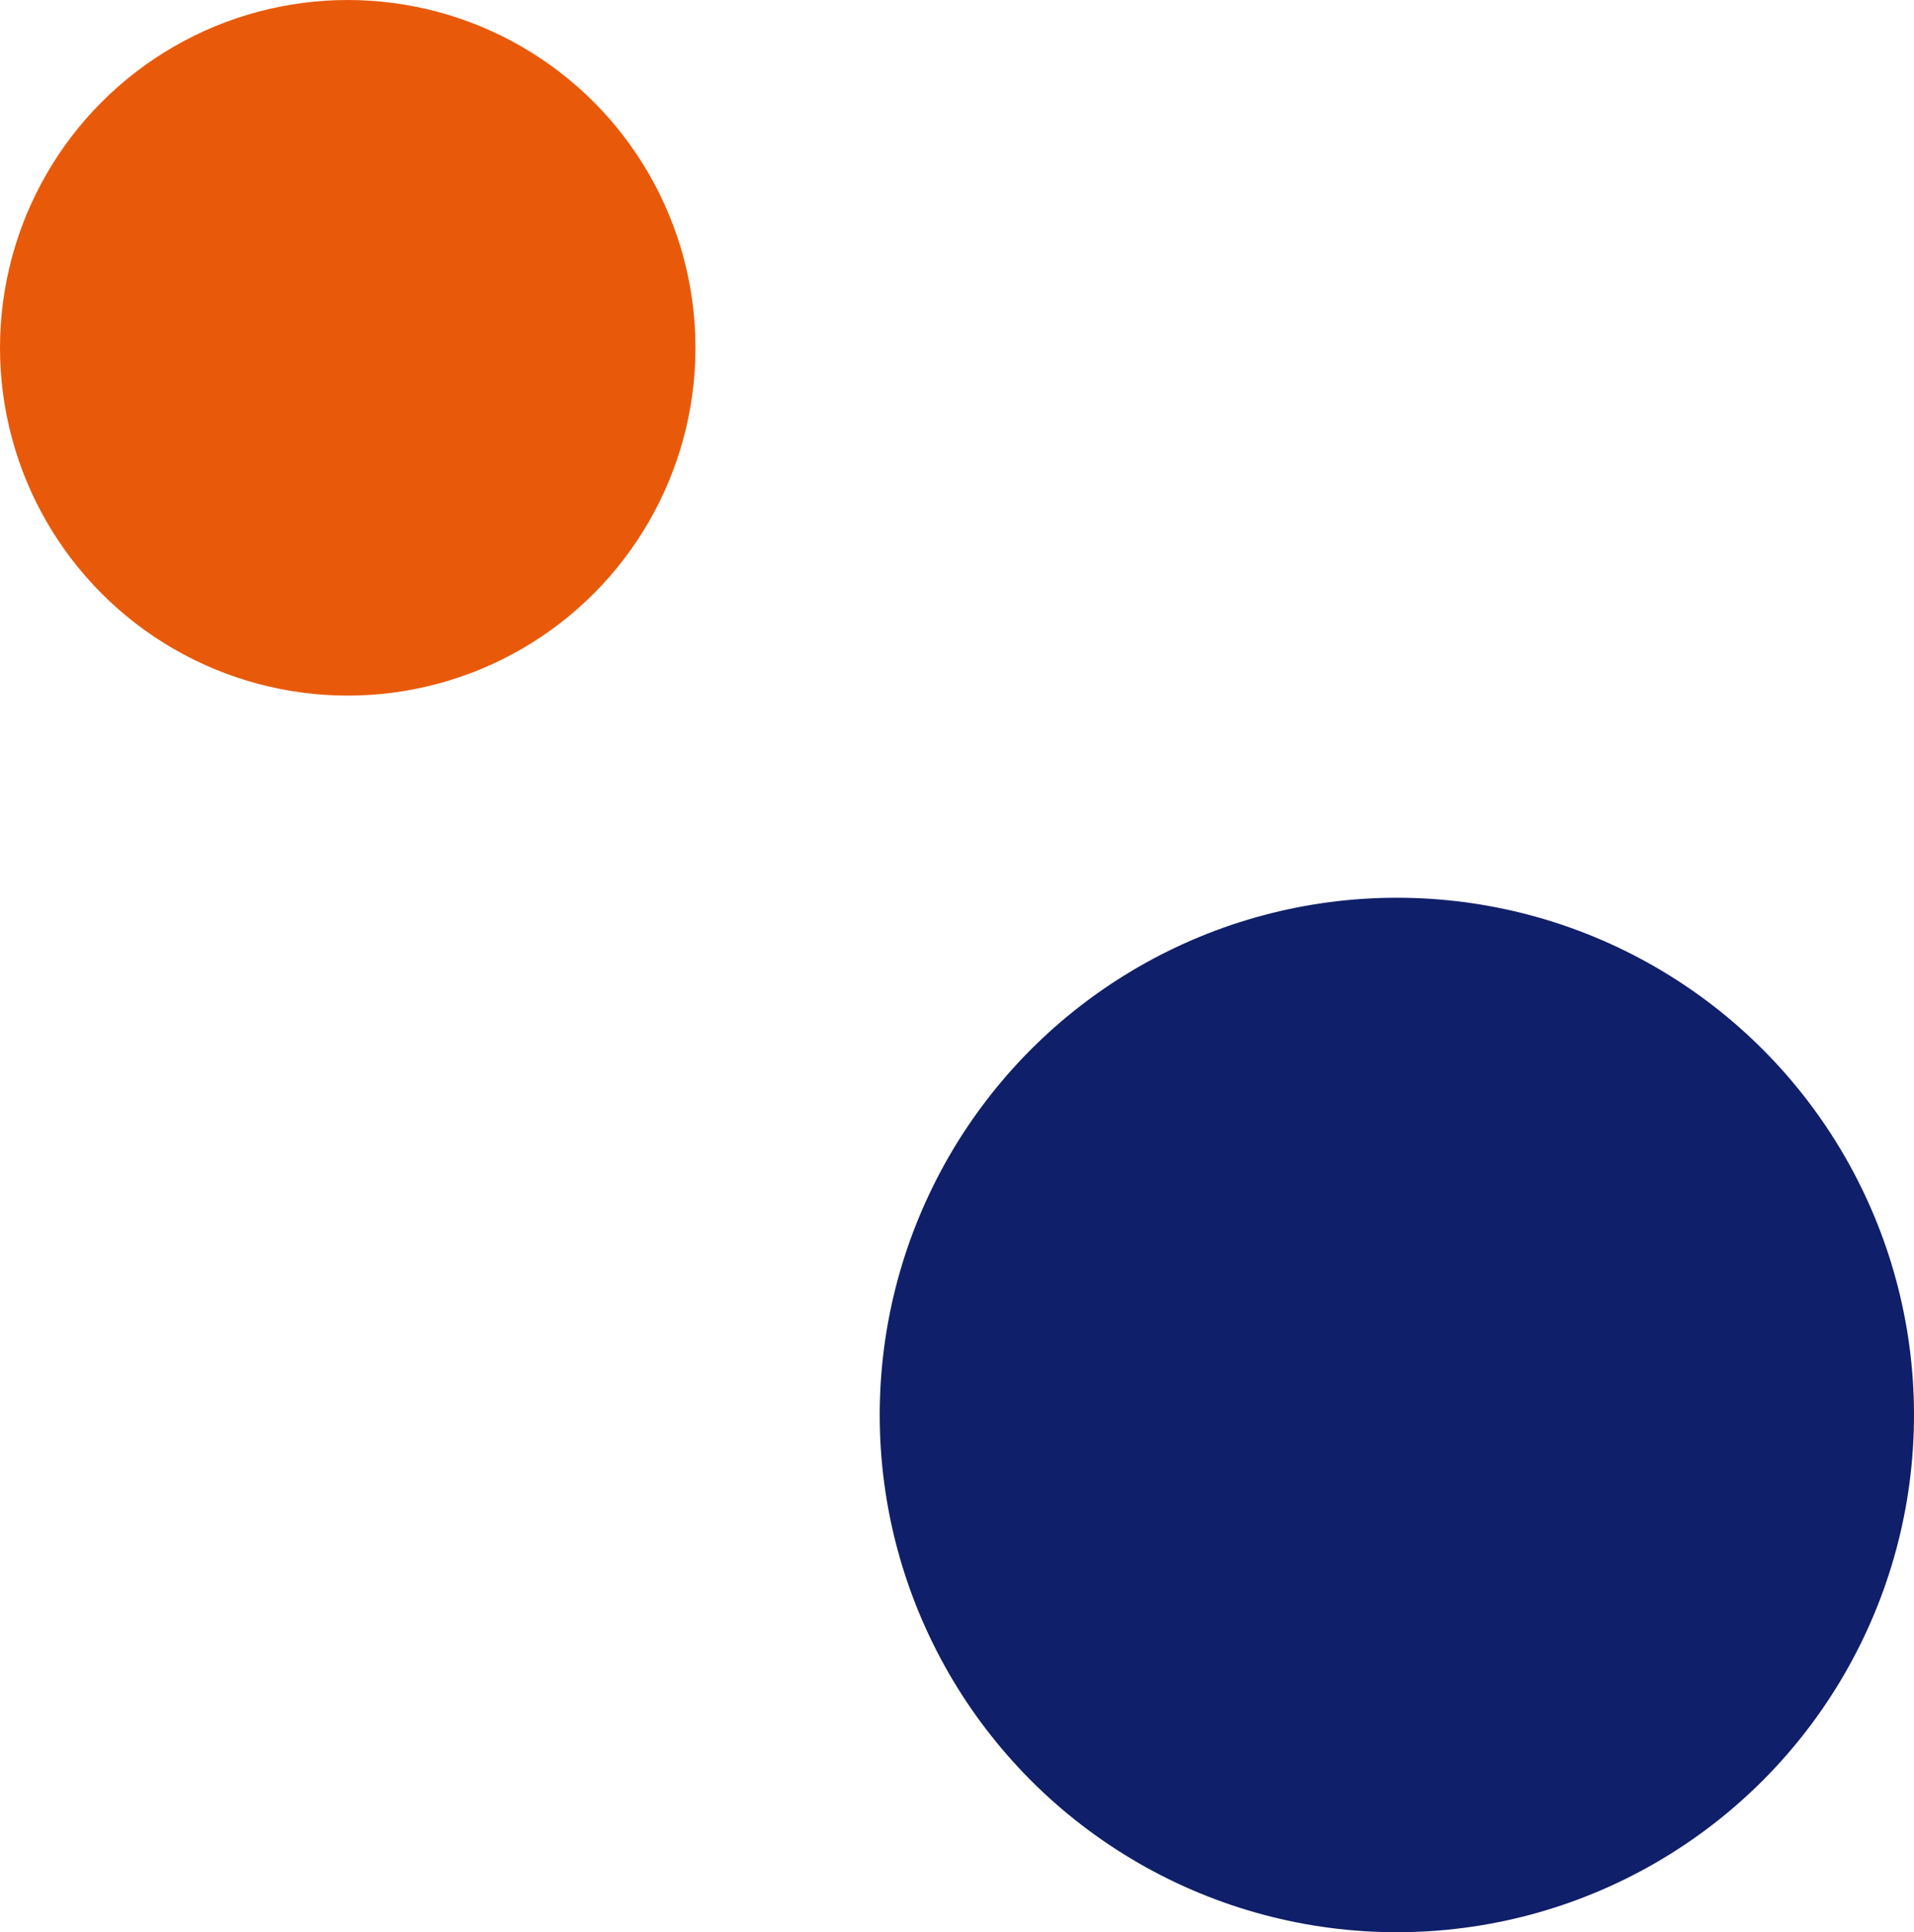 <?xml version="1.0" encoding="UTF-8"?>
<svg xmlns="http://www.w3.org/2000/svg" width="322" height="325" viewBox="0 0 322 325">
  <g id="af" transform="translate(1718.552 2182.636) rotate(180)">
    <circle id="Ellipse_6" data-name="Ellipse 6" cx="58.5" cy="58.5" r="58.5" transform="translate(1601.552 2065.636)" fill="#e85a0a"></circle>
    <circle id="Ellipse_7" data-name="Ellipse 7" cx="87" cy="87" r="87" transform="translate(1396.552 1857.636)" fill="#101f69"></circle>
  </g>
</svg>
